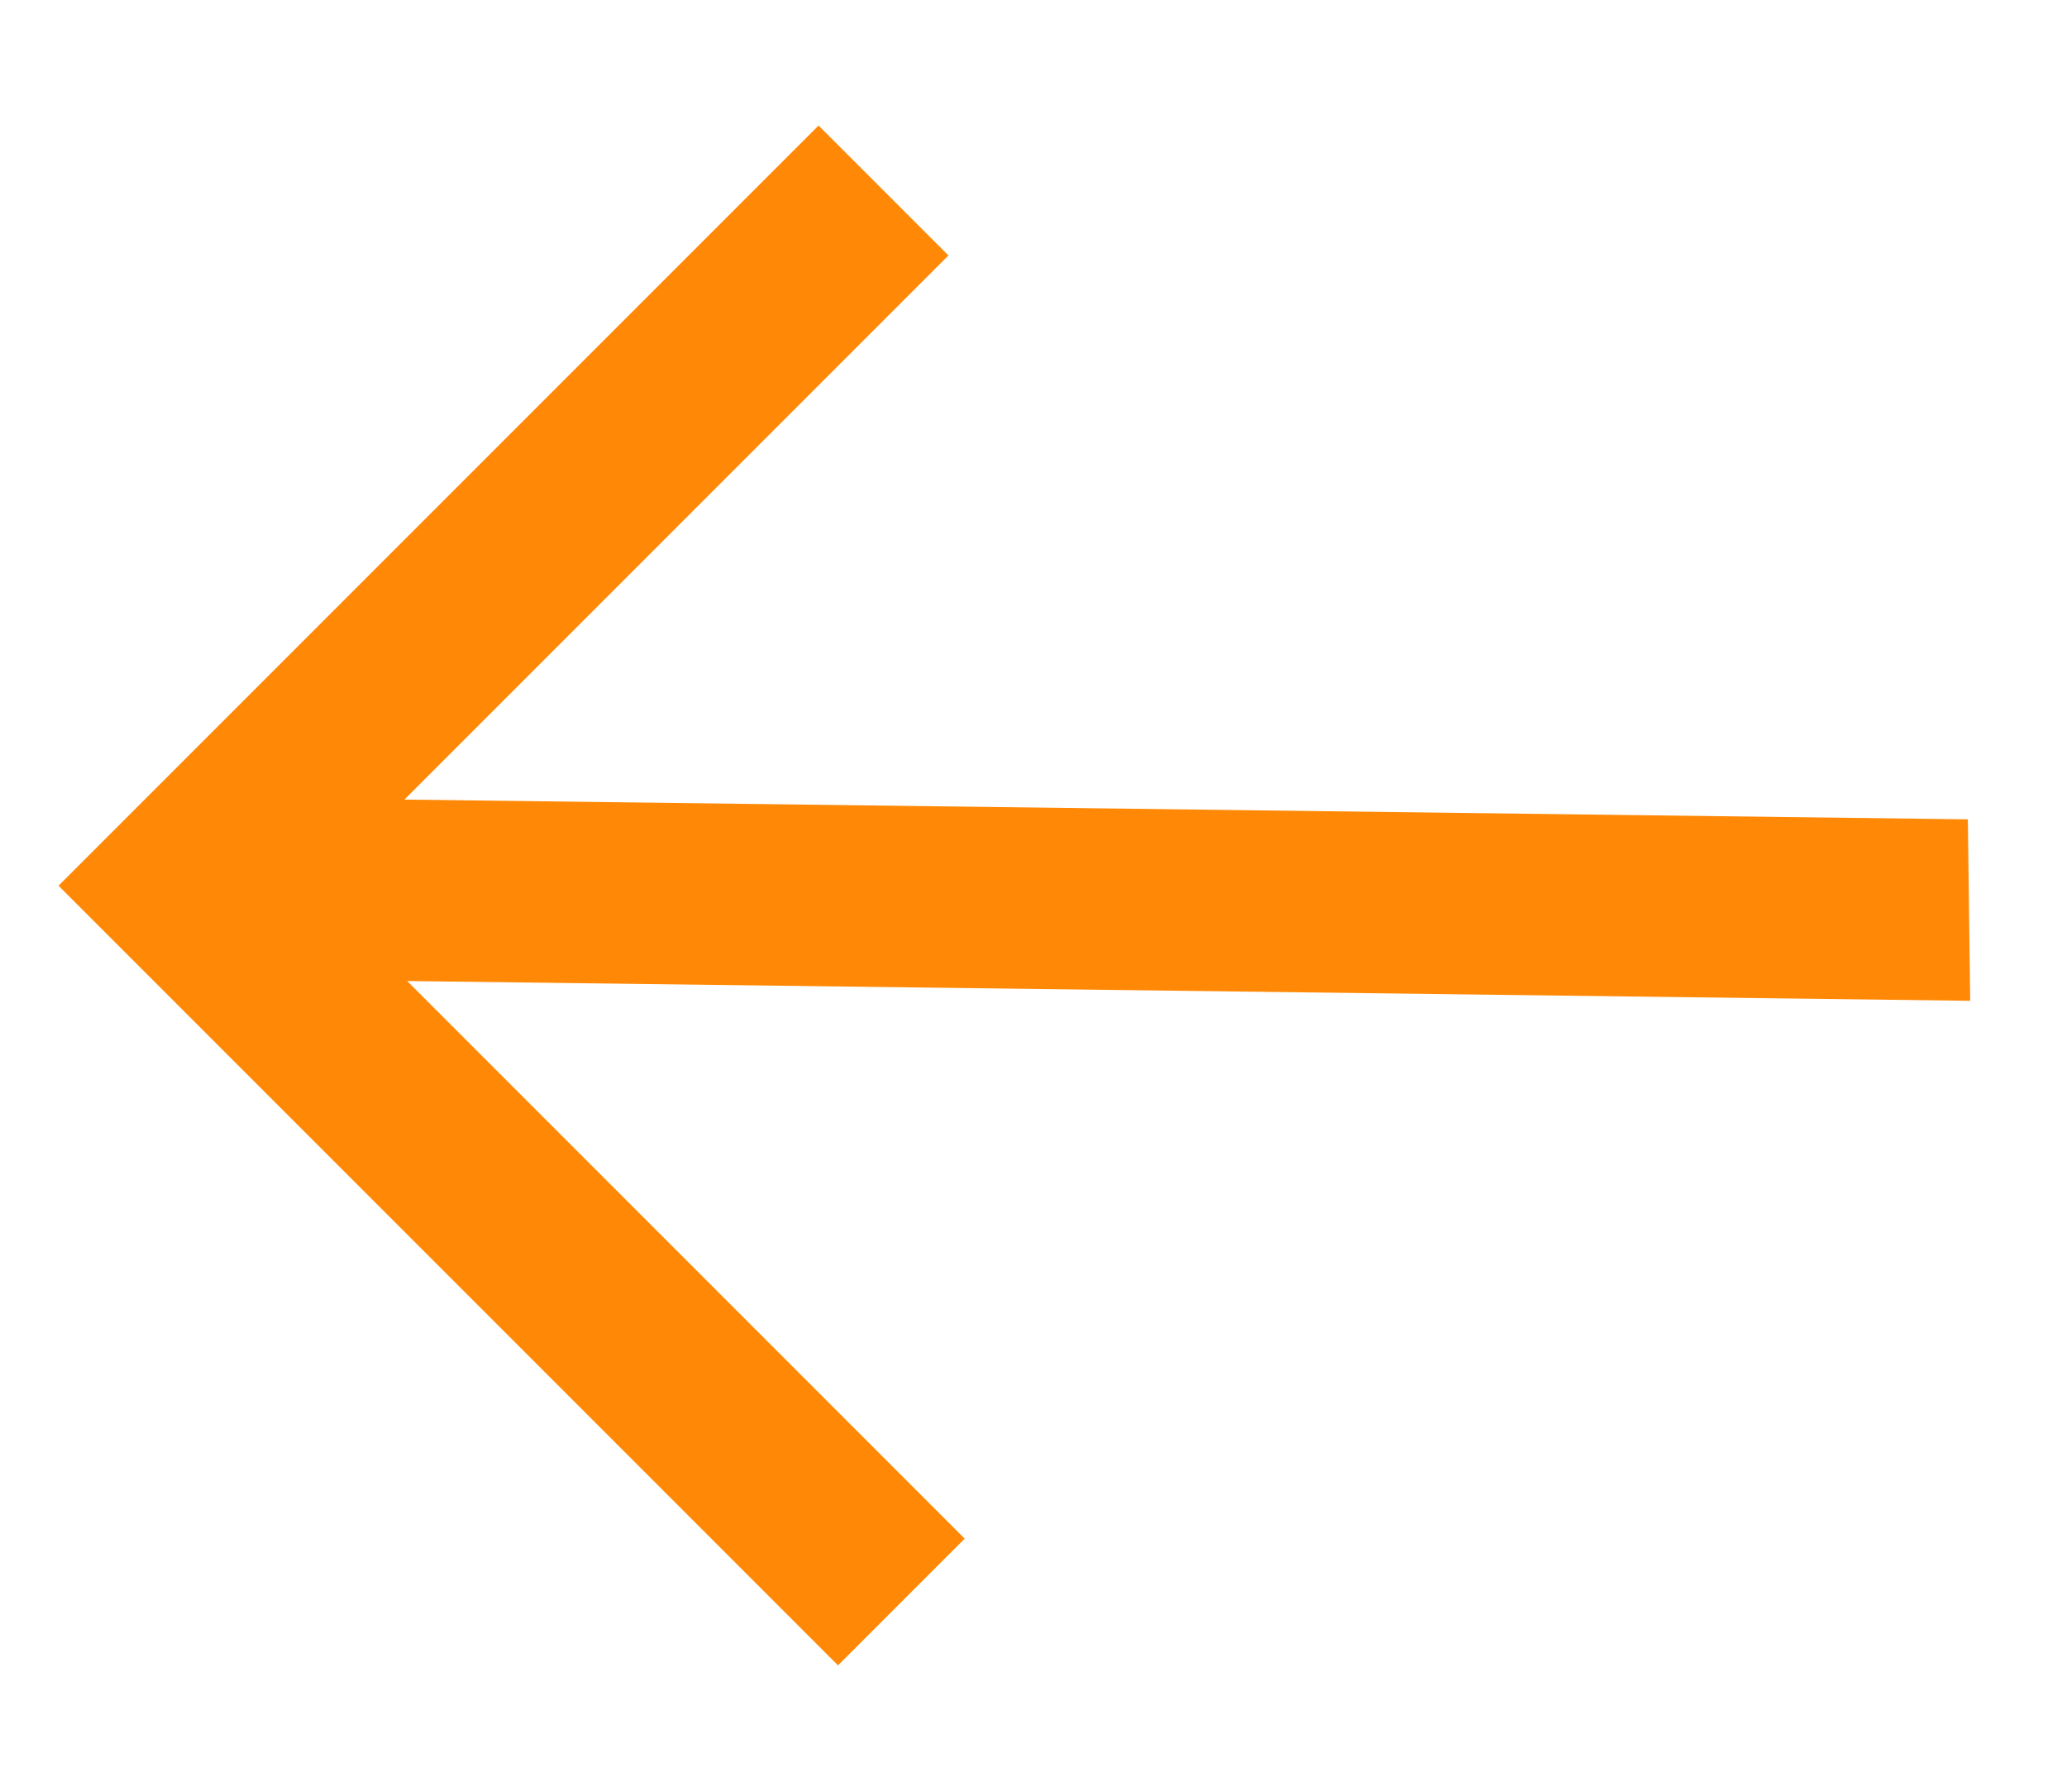 <?xml version="1.0" encoding="UTF-8"?>
<svg width="15px" height="13px" viewBox="0 0 15 13" version="1.1" xmlns="http://www.w3.org/2000/svg" xmlns:xlink="http://www.w3.org/1999/xlink">
    <!-- Generator: Sketch 52.6 (67491) - http://www.bohemiancoding.com/sketch -->
    <title>Icon/Arrow</title>
    <desc>Created with Sketch.</desc>
    <g id="Screens" stroke="none" stroke-width="1" fill="none" fill-rule="evenodd">
        <g id="Services---Detail" transform="translate(-236, -449)" fill="#FF8906">
            <g id="Icon/Arrow" transform="translate(235, 449)">
                <path d="M11.608,2.75 L5.886,2.75 L5.886,1.45 L13.886,1.45 L13.886,2.75 L13.886,9.25 L12.553,9.25 L12.553,3.667 L4.429,11.588 L3.486,10.669 L11.608,2.75 Z" id="Combined-Shape" transform="translate(8.686, 6.519) rotate(-135) translate(-8.686, -6.519) "></path>
            </g>
        </g>
    </g>
</svg>